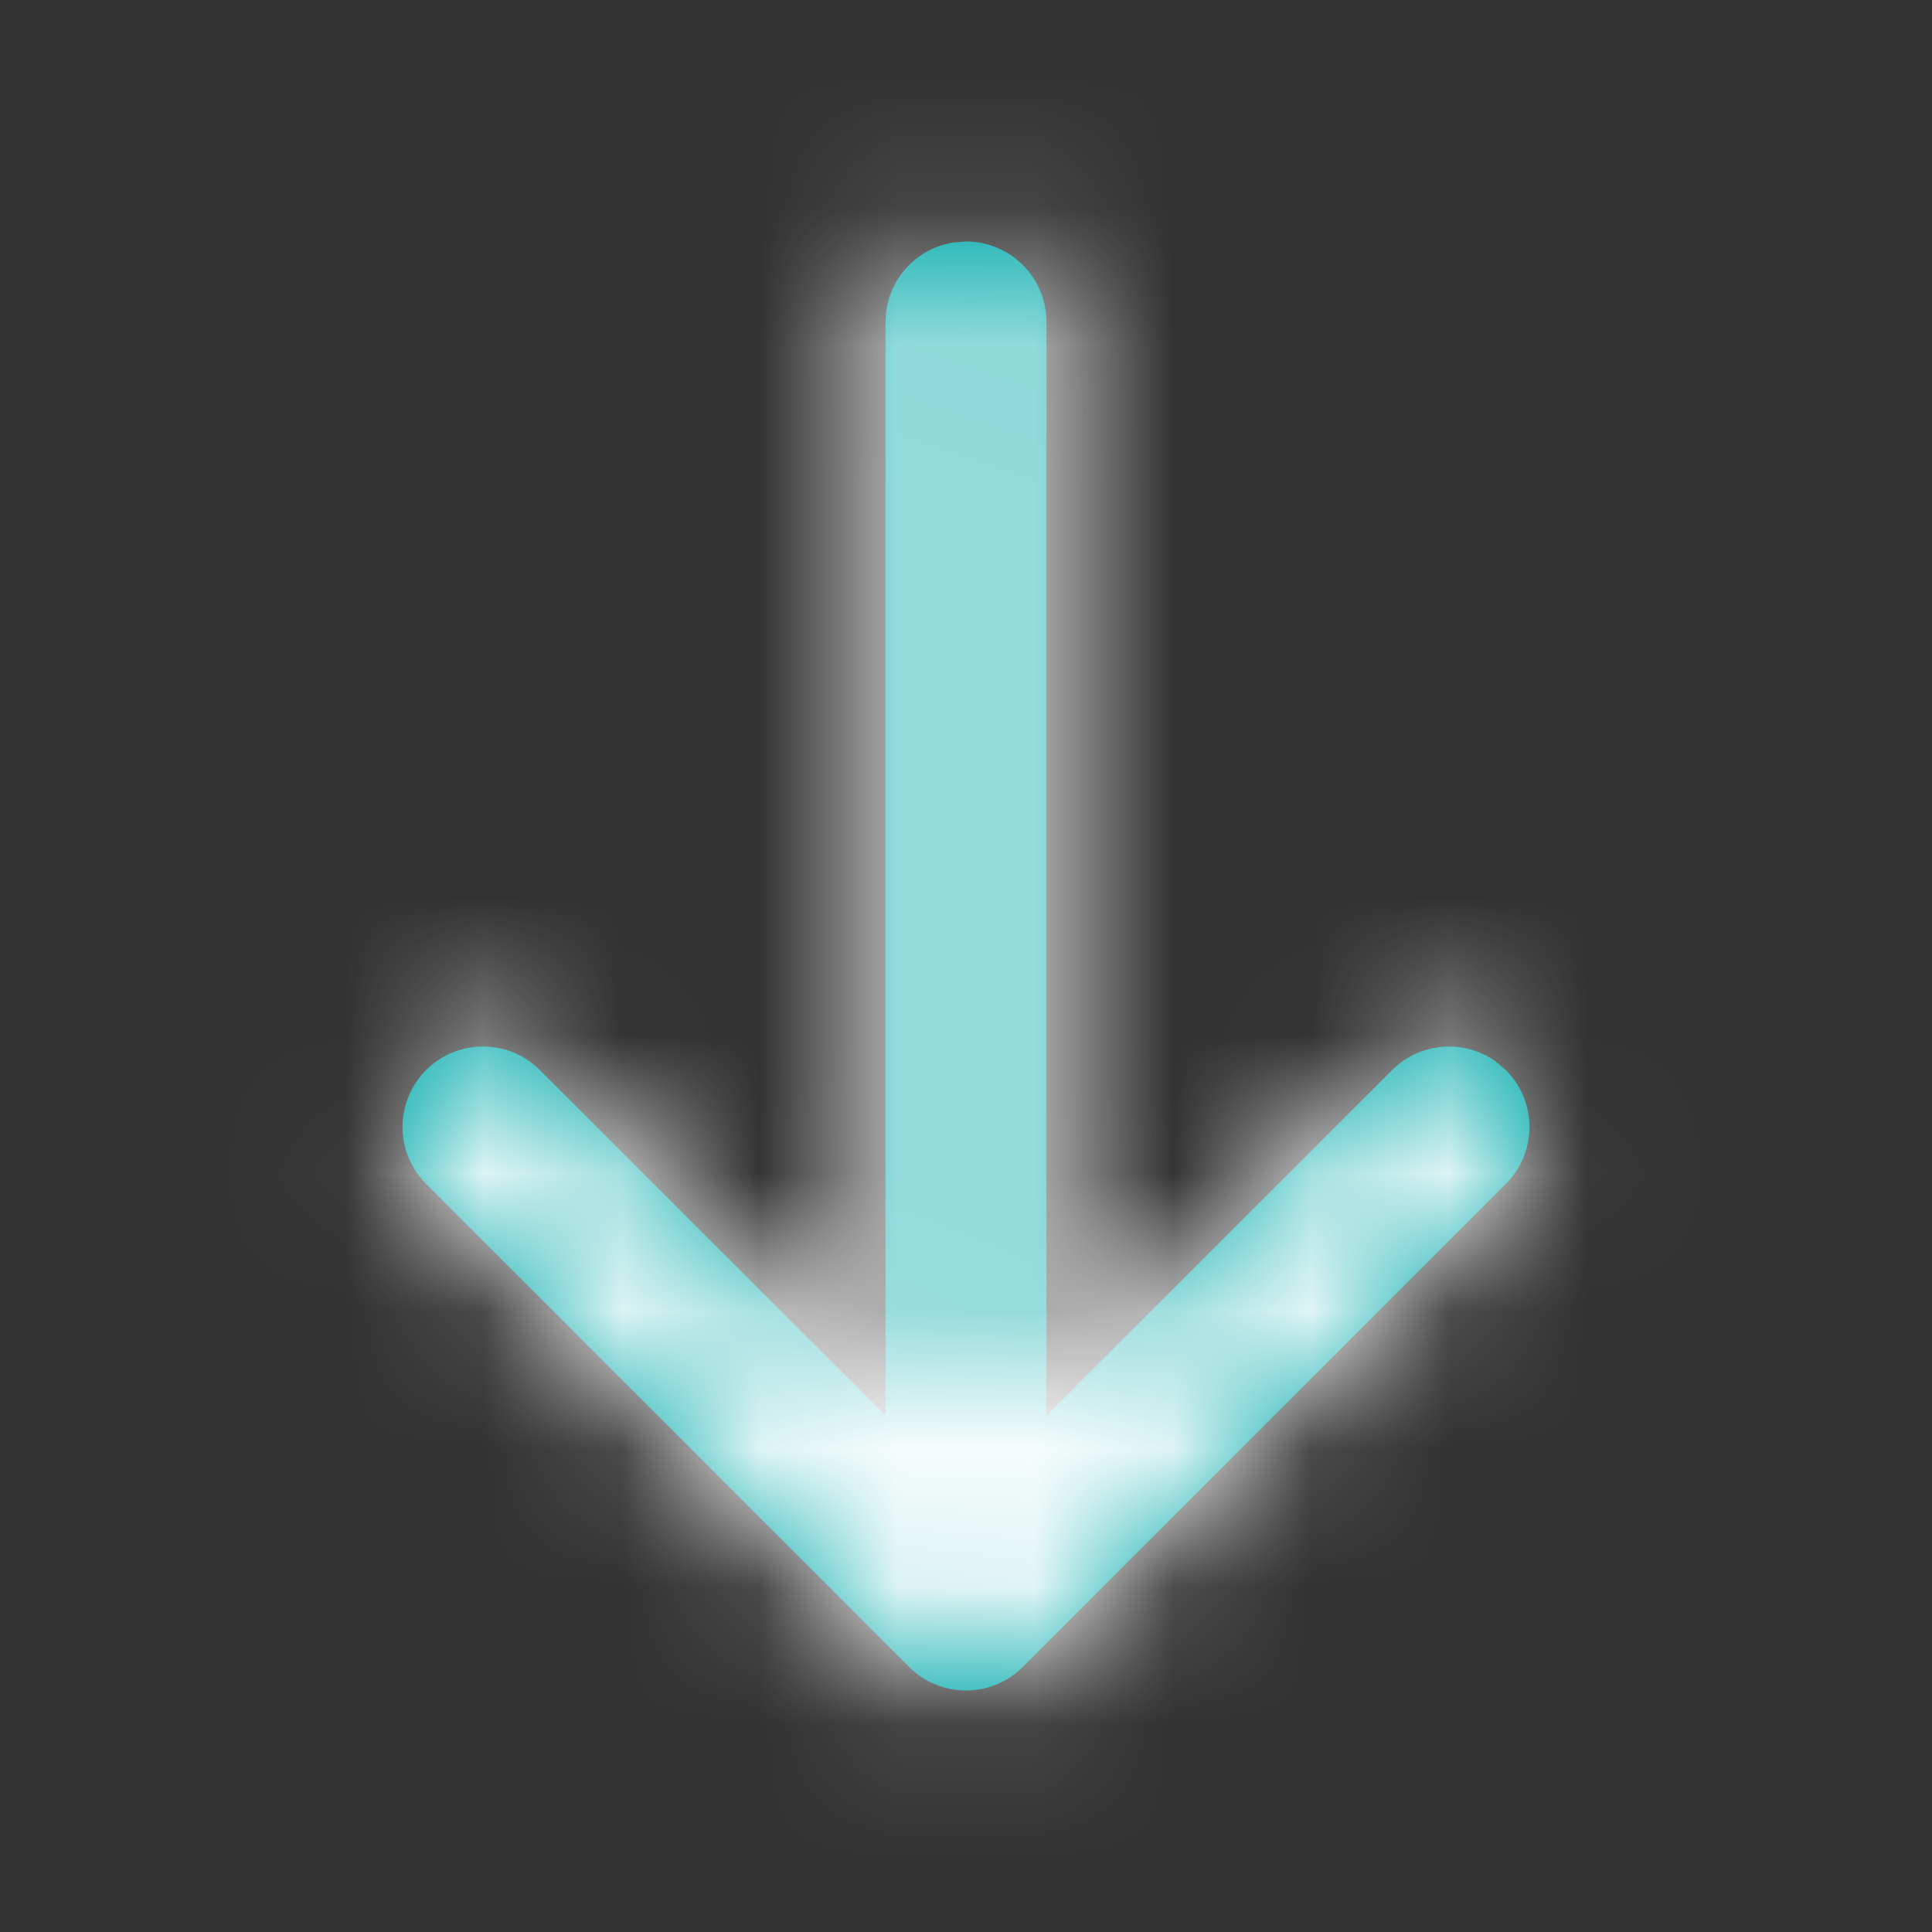<svg width="14" height="14" viewBox="0 0 14 14" xmlns="http://www.w3.org/2000/svg" xmlns:xlink="http://www.w3.org/1999/xlink">
    <rect x="0" y="0" width="14" height="14" fill="#333333" stroke="none"/>
    <defs>
        <path d="M7 1.75c.322 0 .583.261.583.583v7.925l2.505-2.504a.584.584 0 0 1 .744-.067l.08.067a.583.583 0 0 1 0 .825l-3.5 3.5A.586.586 0 0 1 7 12.25l.066-.004a.586.586 0 0 1-.031.003L7 12.25a.592.592 0 0 1-.304-.085.581.581 0 0 1-.108-.086l.075.064a.586.586 0 0 1-.075-.064l-3.5-3.5a.583.583 0 0 1 .824-.825l2.505 2.504V2.333c0-.29.211-.53.488-.575z" id="x7jfsdrzka"/>
    </defs>
    <g fill="none" fill-rule="evenodd">
        <mask id="lxil07unub" fill="#fff">
            <use xlink:href="#x7jfsdrzka"/>
        </mask>
        <use fill="#00A9AA" fill-rule="nonzero" xlink:href="#x7jfsdrzka"/>
        <g mask="url(#lxil07unub)" fill="#FFF">
            <path d="M0 0h14v14H0z"/>
        </g>
    </g>
</svg>
